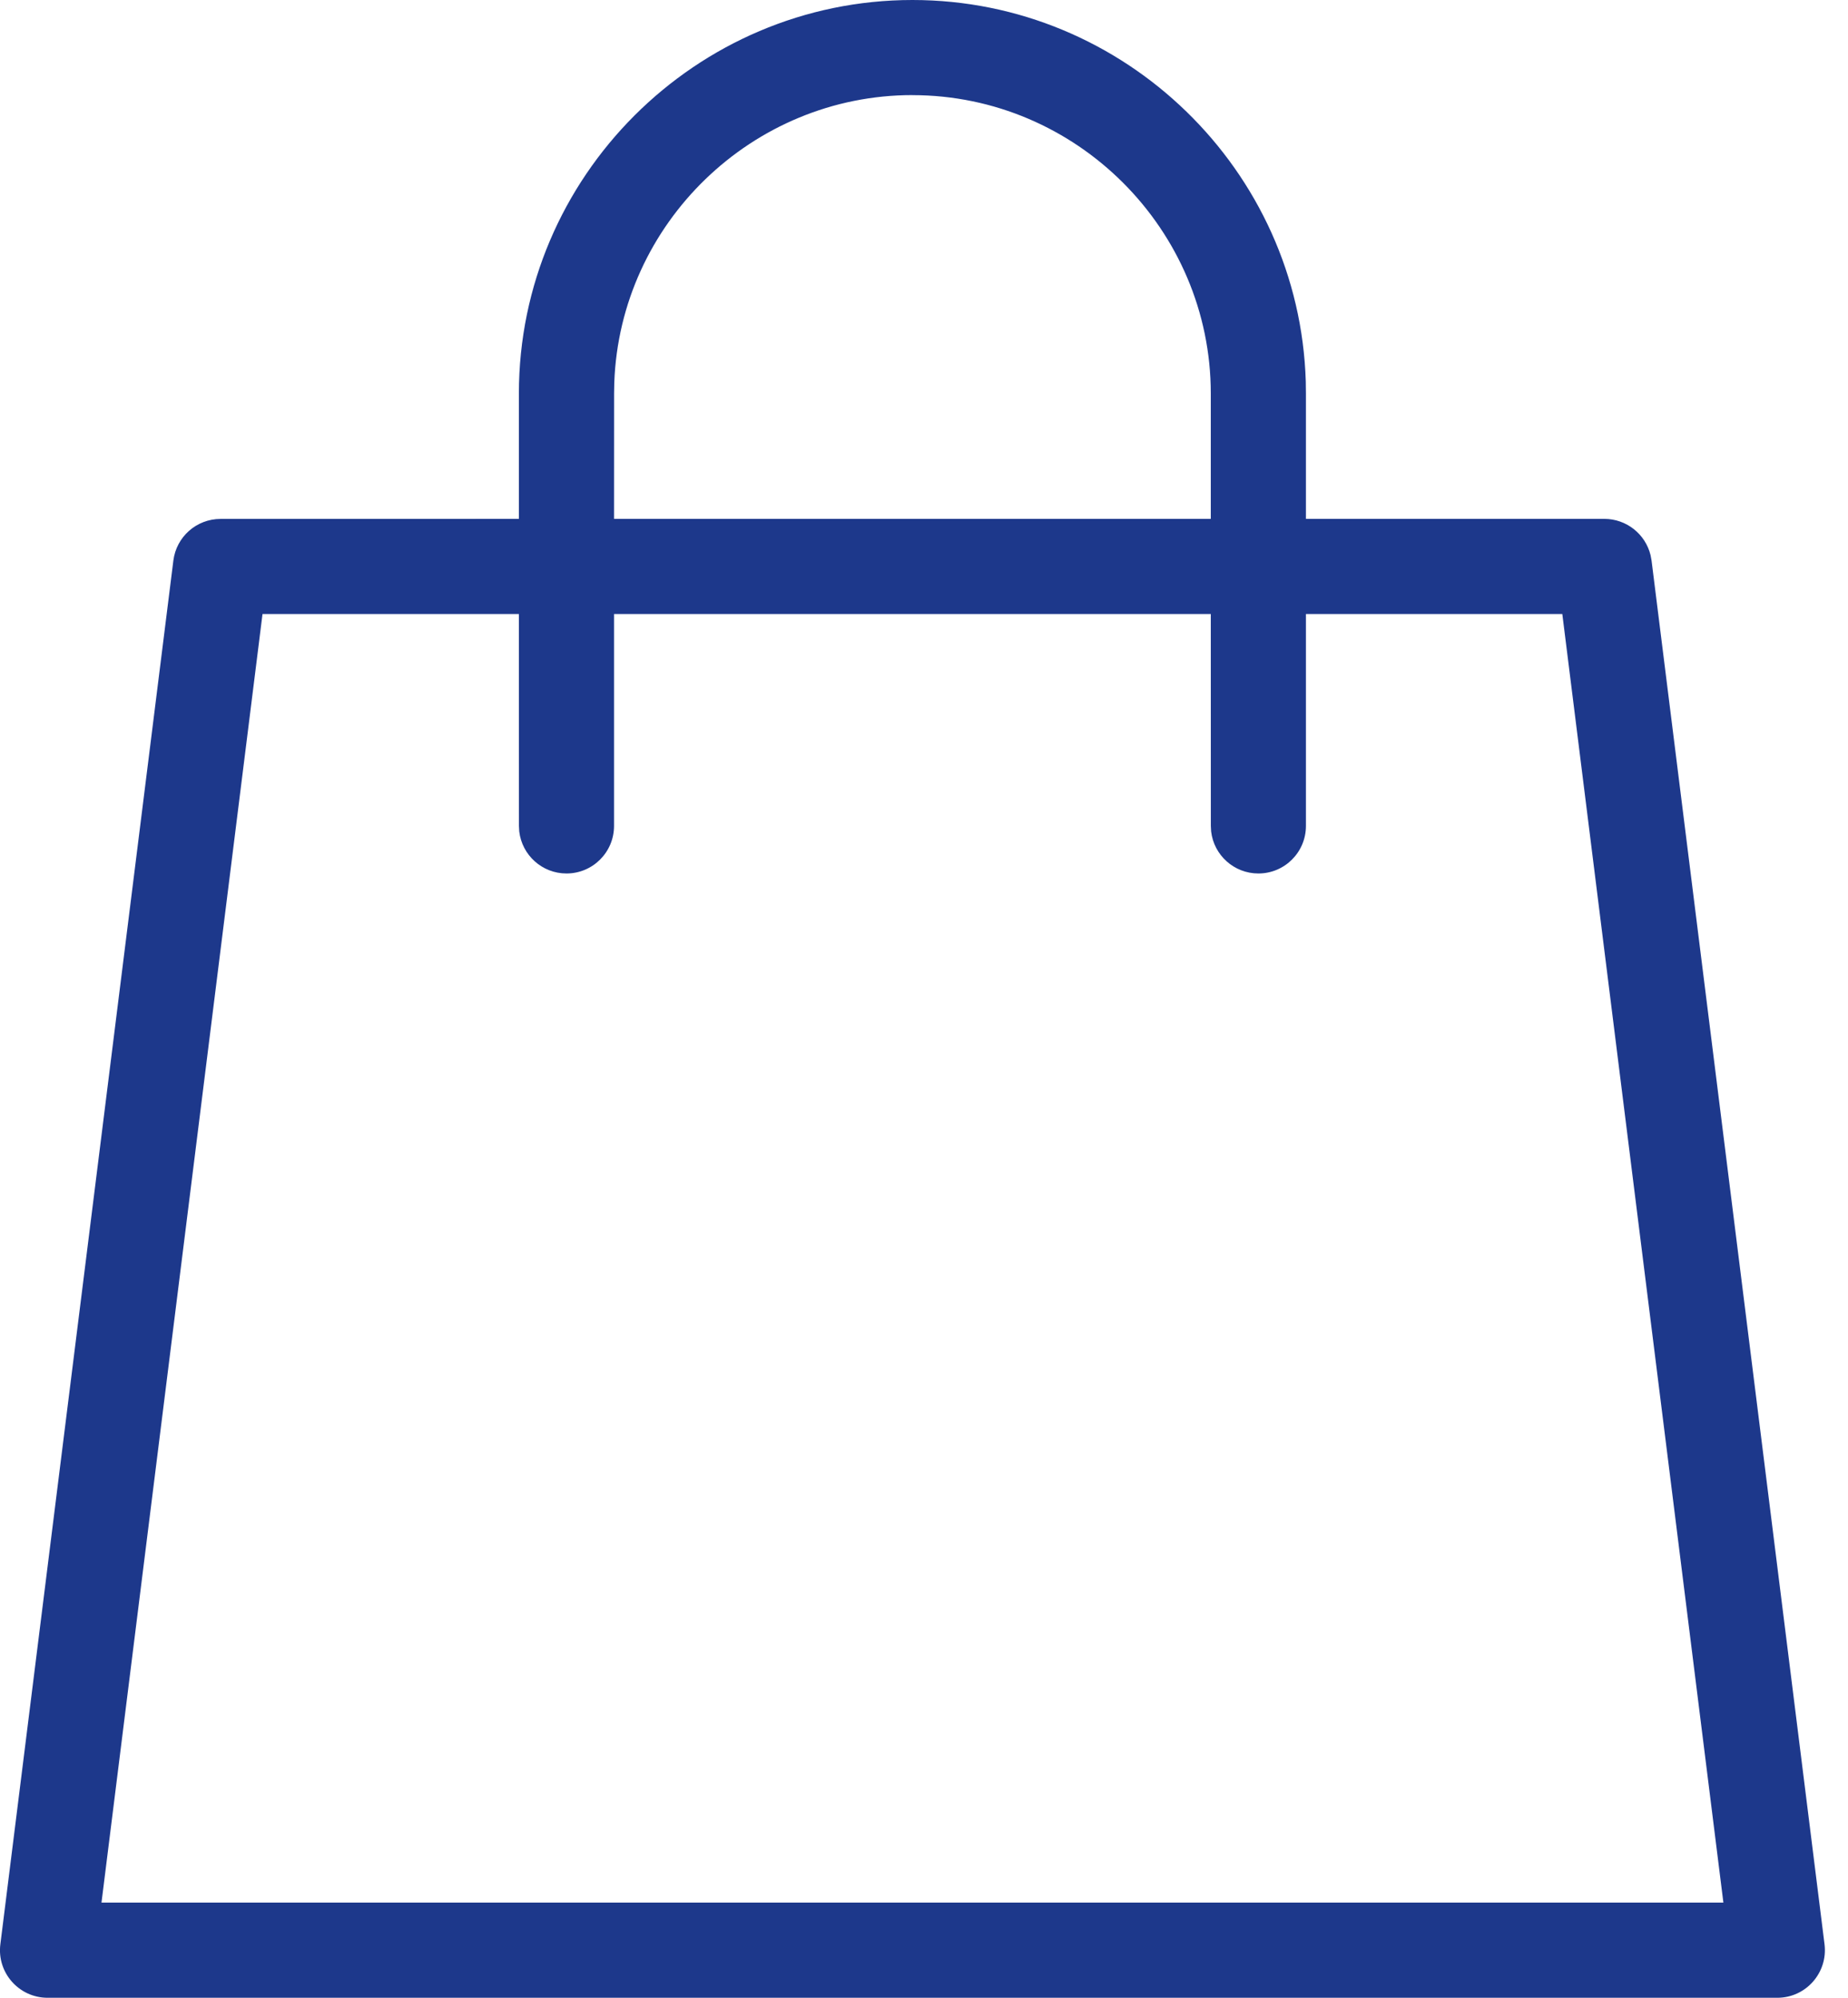 <svg xmlns="http://www.w3.org/2000/svg" width="37" height="40" viewBox="0 0 37 40">
    <g fill="none" fill-rule="evenodd">
        <g fill="#1D388B" fill-rule="nonzero">
            <path d="M195.269 5421c4.255 0 7.747 3.413 7.875 7.639l.003.24v2.51h5.974c.444 0 .823.305.926.727l.02.108 3.463 27.705c.07.569-.373 1.071-.945 1.071h-34.632c-.573 0-1.017-.502-.946-1.07l3.464-27.706c.06-.477.464-.834.945-.834l5.973-.001v-2.51c0-4.336 3.544-7.879 7.88-7.879zm13.011 12.294h-5.133v4.243c0 .526-.426.952-.952.952-.488 0-.891-.367-.946-.841l-.006-.111-.001-4.243h-11.948v4.243c0 .526-.426.952-.952.952-.488 0-.89-.367-.946-.841l-.006-.111-.001-4.243h-5.133l-3.224 25.8h32.473l-3.225-25.8zm-13.011-10.39c-3.211 0-5.855 2.573-5.97 5.757l-.004.218-.001 2.51h11.948v-2.51c0-3.284-2.69-5.974-5.973-5.974z" transform="translate(-177, -5421)"/>
        </g>
    </g>
</svg>
